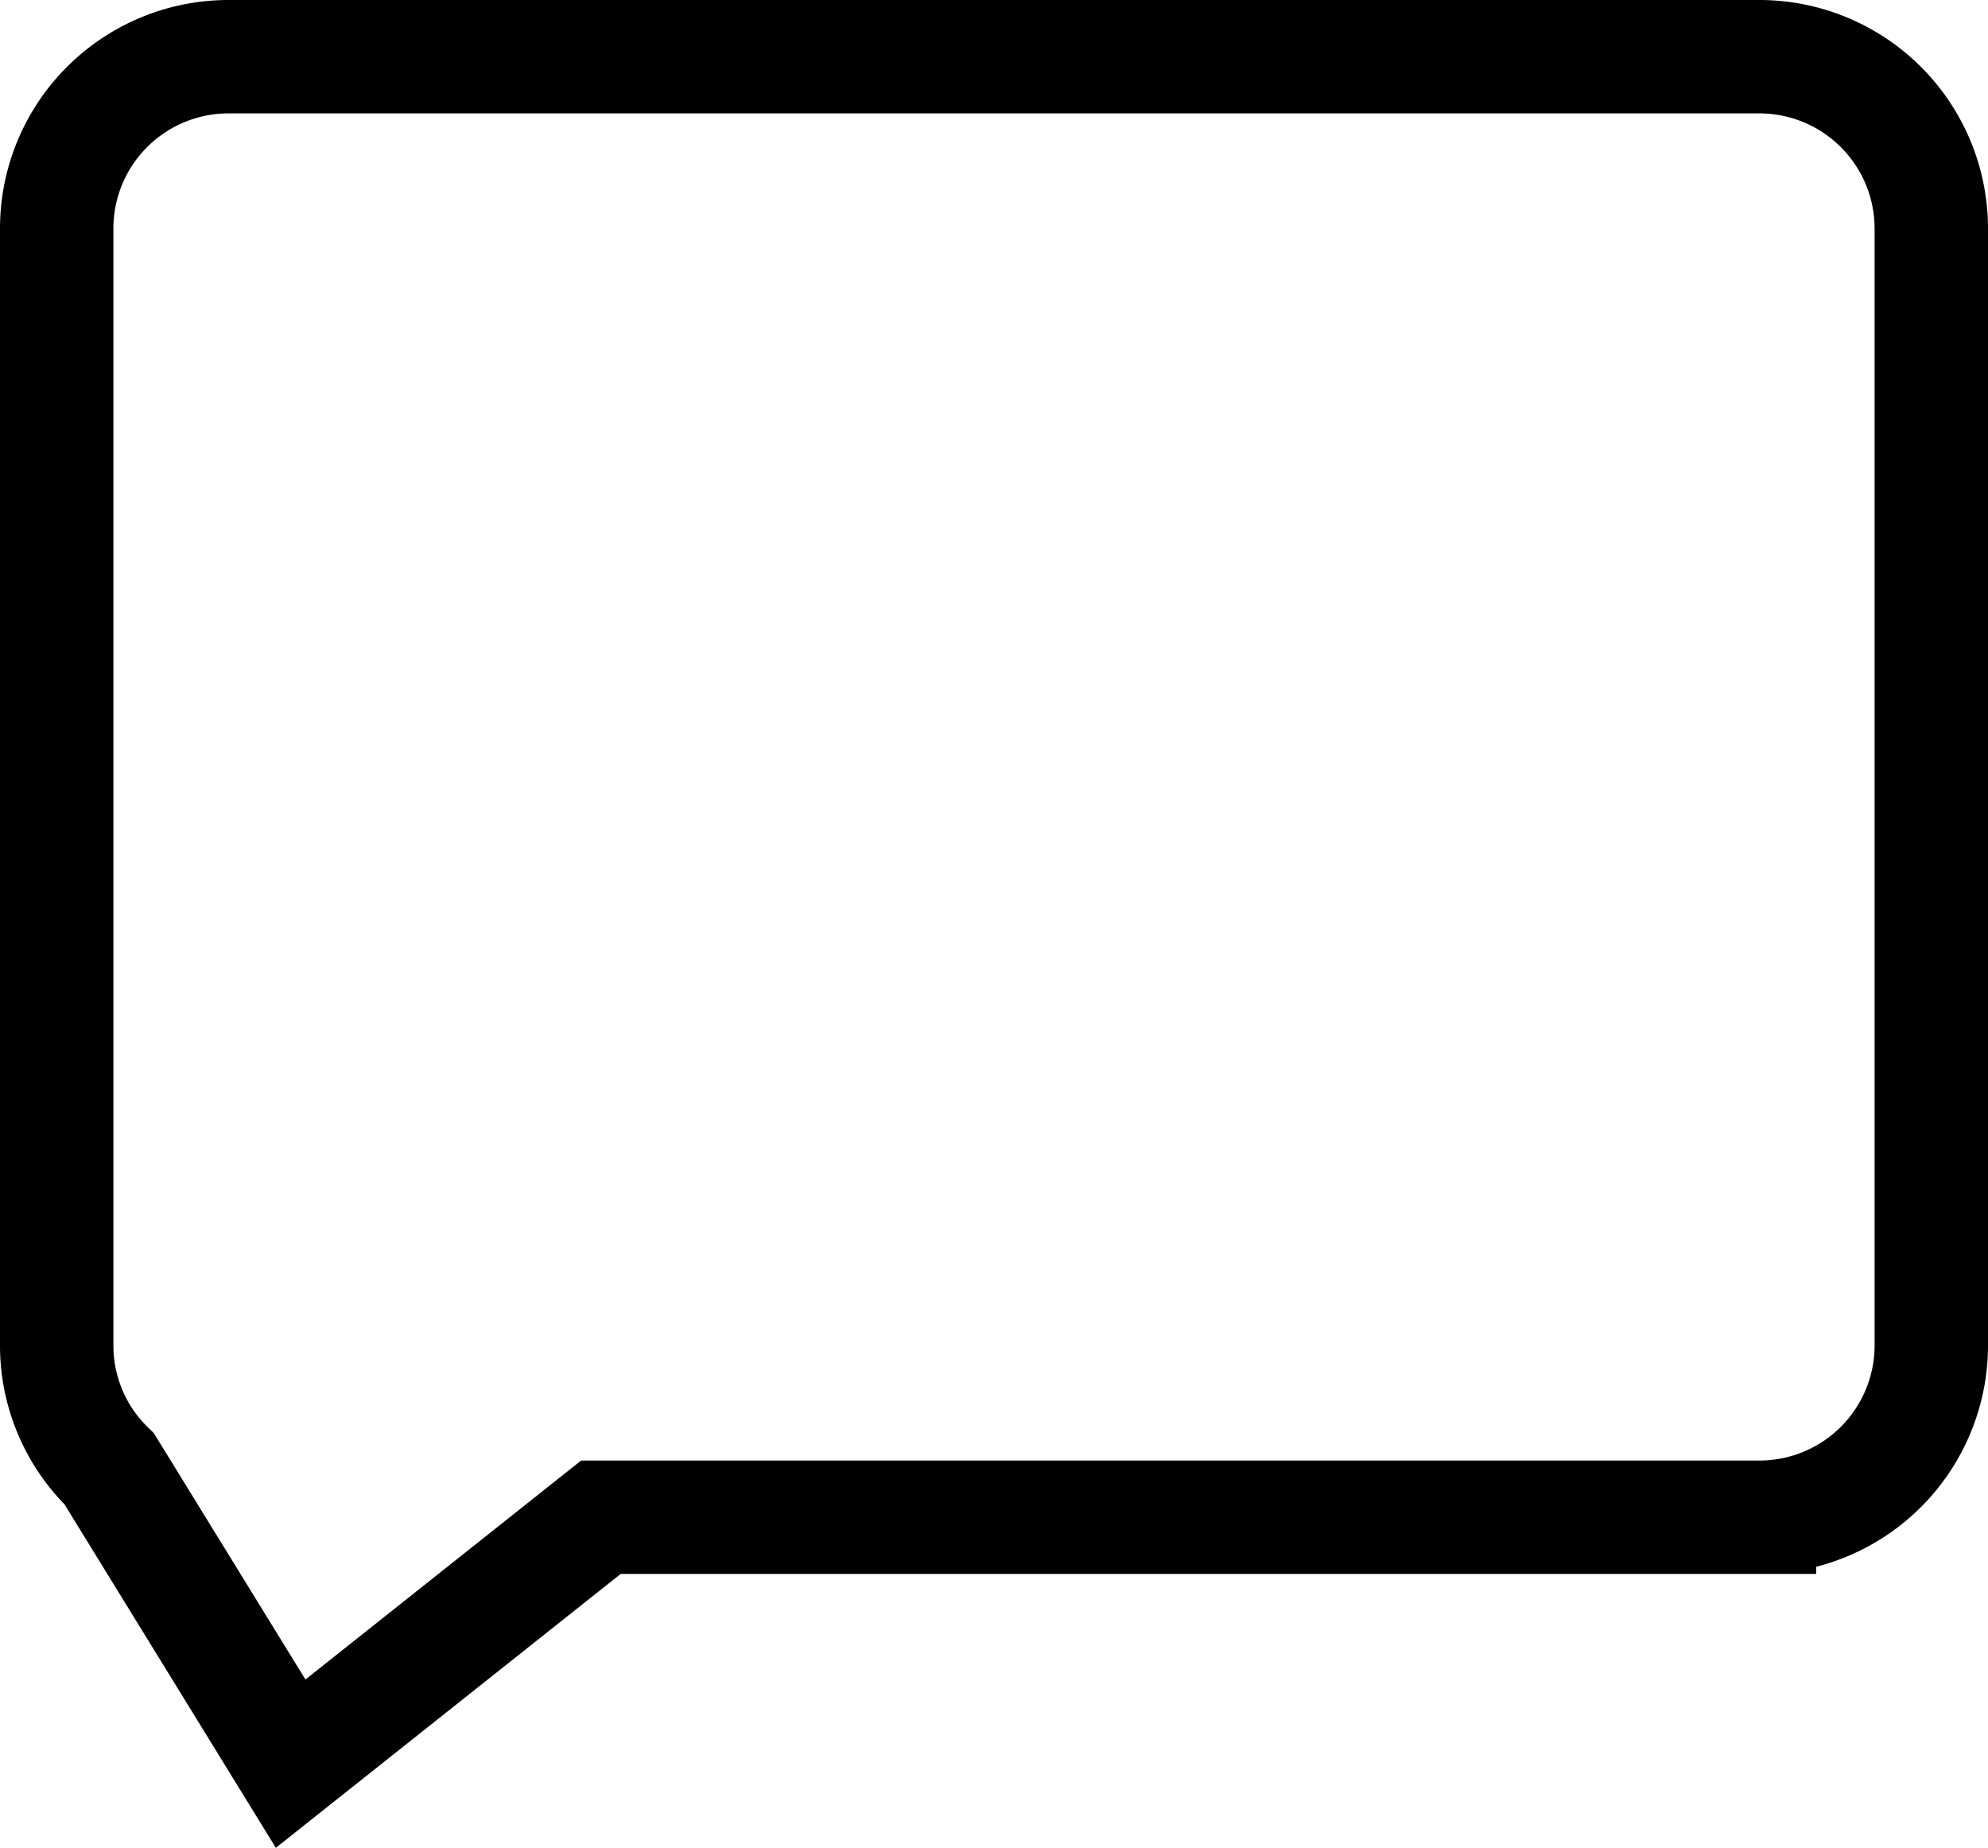 <svg xmlns="http://www.w3.org/2000/svg" width="17.531" height="16.299" viewBox="0 0 17.531 16.299">
  <path id="Path_3314" data-name="Path 3314" d="M110.138,60.035h-13.5a1.515,1.515,0,0,0-1.516,1.515V71.4a1.507,1.507,0,0,0,.463,1.088l1.6,2.6,2.736-2.173h10.217a1.516,1.516,0,0,0,1.515-1.516V61.551A1.516,1.516,0,0,0,110.138,60.035Z" transform="translate(-94.622 -59.535)" fill="rgba(0,0,0,0)" stroke="#000" stroke-width="1"/>
</svg>
